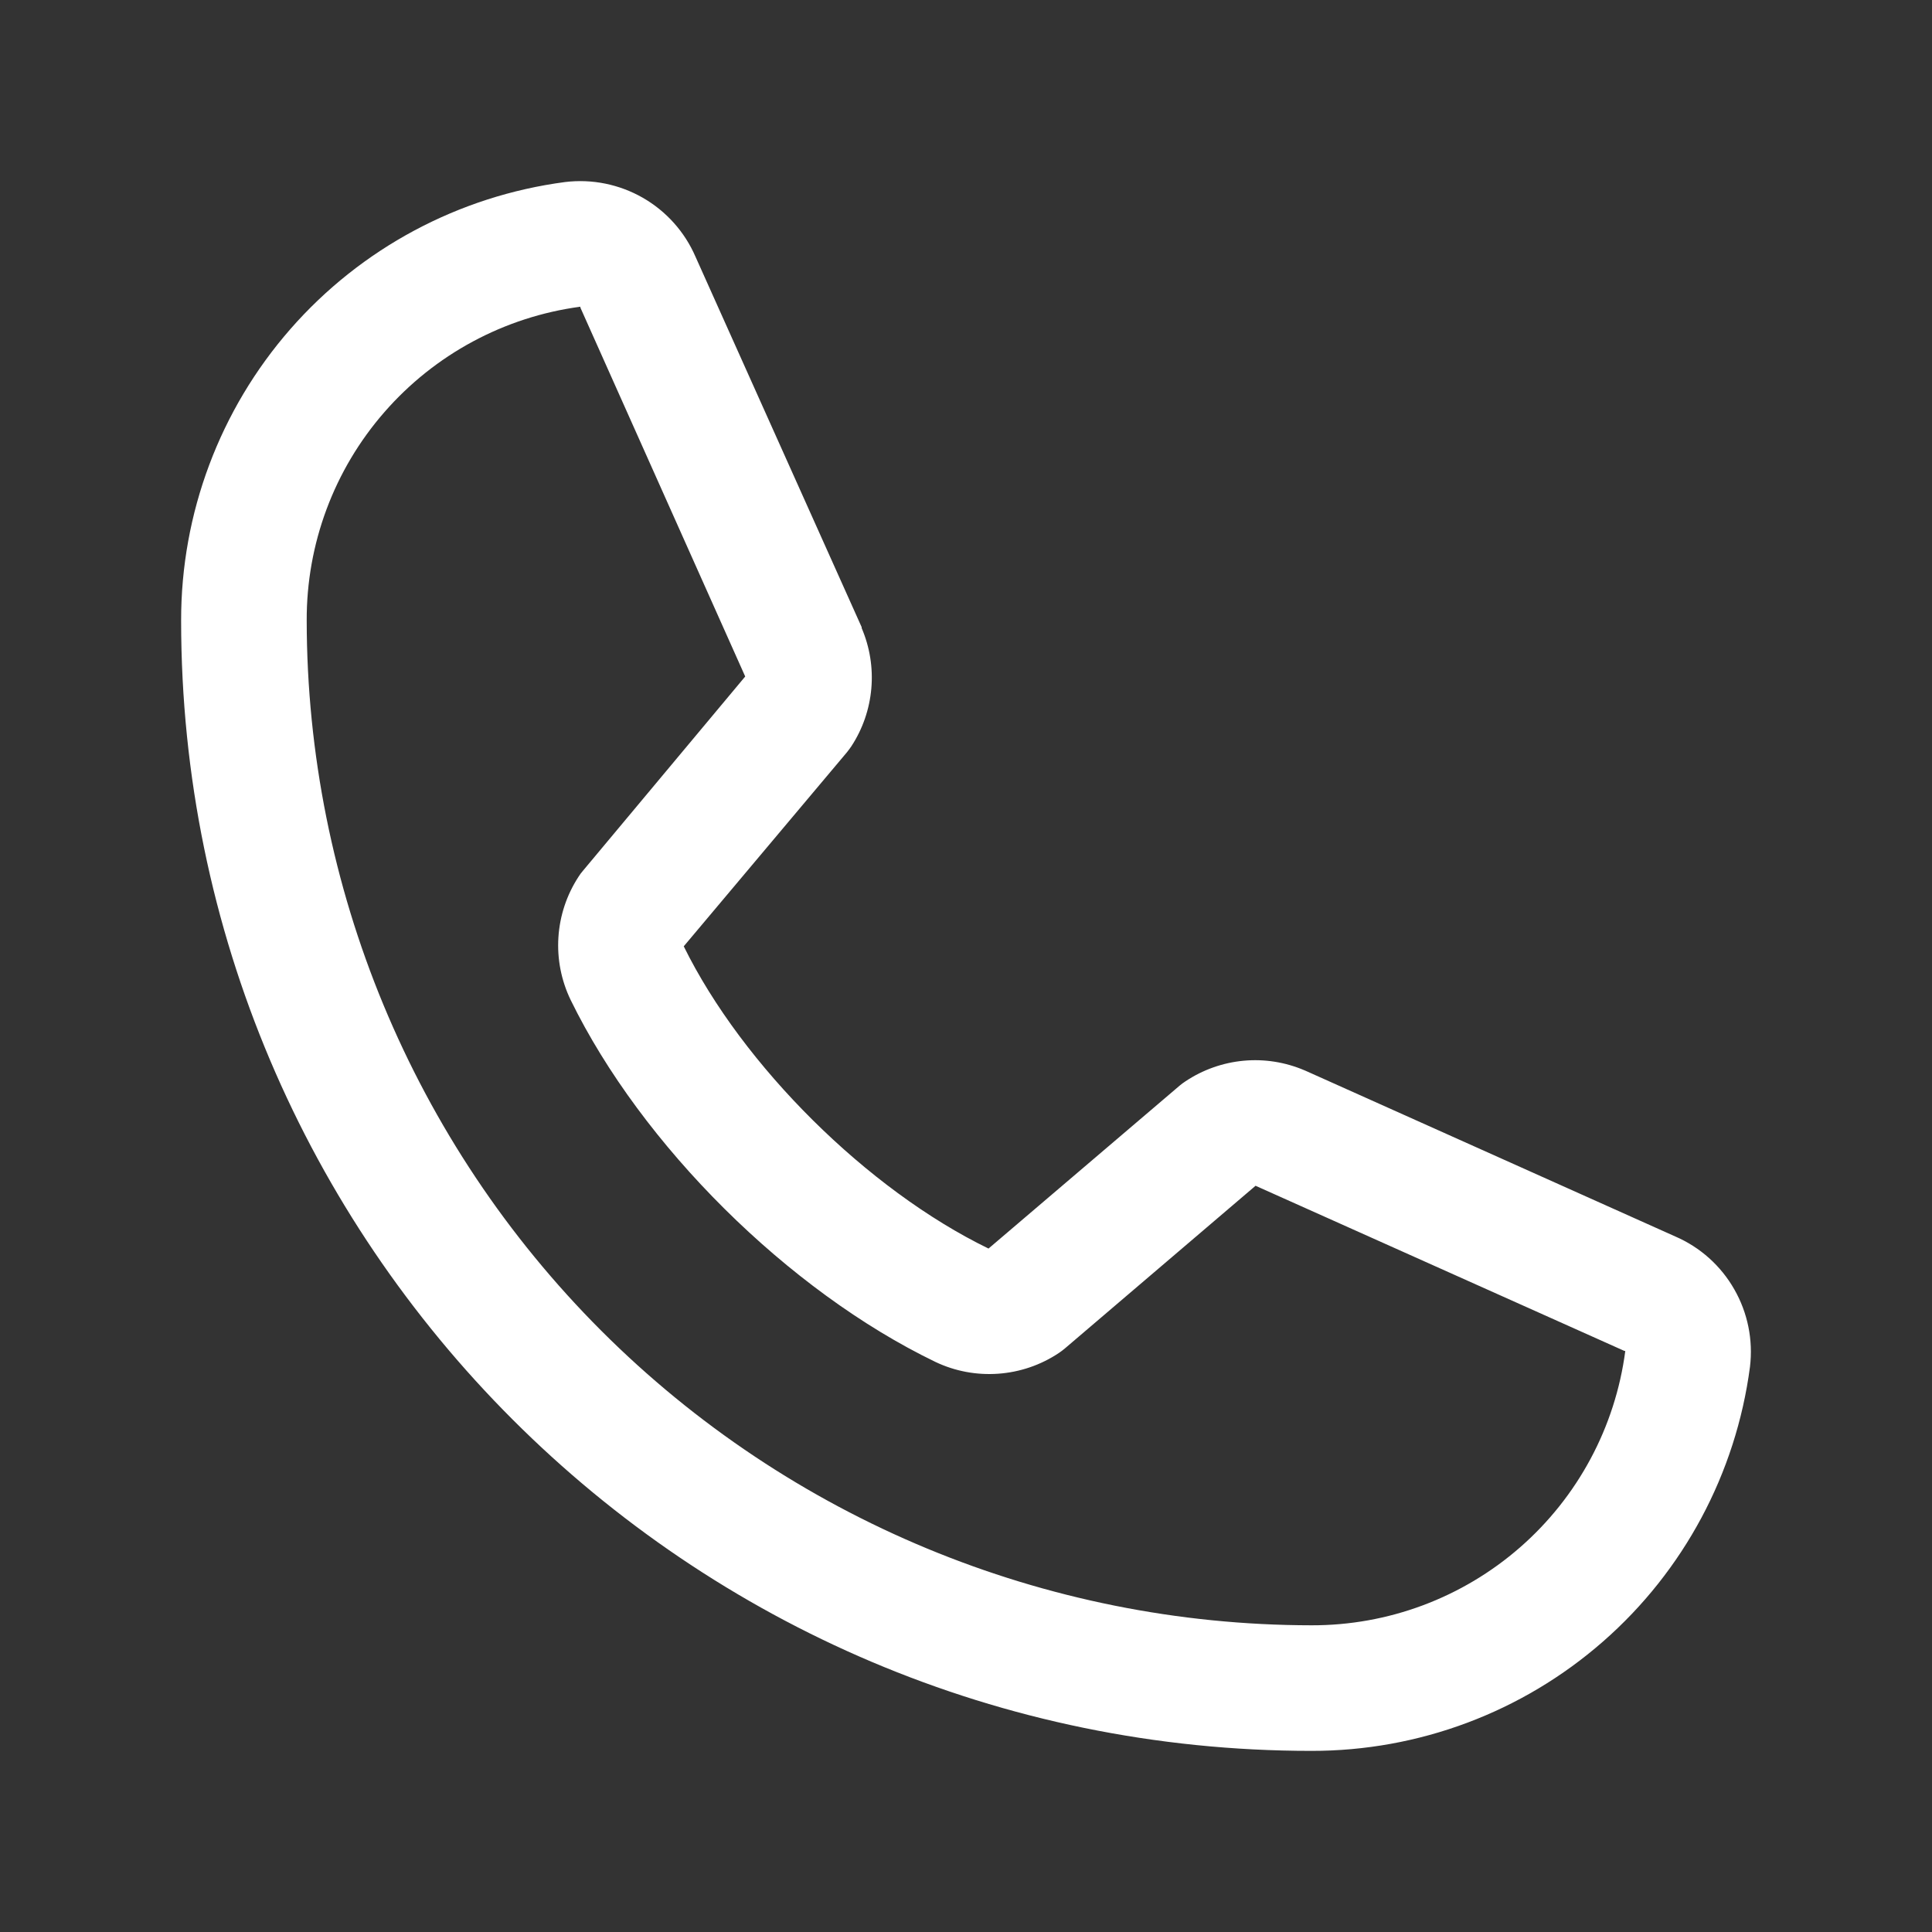 <svg width="32" height="32" viewBox="0 0 32 32" fill="none" xmlns="http://www.w3.org/2000/svg">
<rect x="0" y="0" width="32" height="32" fill="#333333" stroke="none"/>
<path d="M27.748 20.48L21.624 17.735L21.607 17.728C21.289 17.592 20.942 17.537 20.598 17.569C20.254 17.601 19.923 17.718 19.635 17.91C19.601 17.932 19.569 17.956 19.538 17.982L16.373 20.68C14.369 19.706 12.299 17.652 11.325 15.674L14.027 12.461C14.053 12.429 14.077 12.396 14.101 12.361C14.289 12.074 14.402 11.745 14.432 11.404C14.462 11.062 14.407 10.719 14.272 10.403V10.388L11.52 4.253C11.342 3.841 11.035 3.498 10.646 3.275C10.256 3.052 9.805 2.961 9.36 3.015C7.598 3.247 5.981 4.112 4.811 5.449C3.641 6.786 2.997 8.503 3 10.28C3 20.602 11.398 29 21.72 29C23.497 29.003 25.214 28.36 26.551 27.189C27.888 26.019 28.753 24.402 28.985 22.64C29.039 22.195 28.948 21.744 28.725 21.355C28.503 20.965 28.16 20.658 27.748 20.48ZM21.72 26.92C17.308 26.915 13.079 25.16 9.959 22.041C6.84 18.921 5.085 14.692 5.08 10.28C5.075 9.01 5.532 7.782 6.367 6.826C7.201 5.869 8.355 5.248 9.613 5.08C9.613 5.085 9.613 5.09 9.613 5.095L12.343 11.205L9.656 14.422C9.629 14.453 9.604 14.486 9.582 14.522C9.386 14.822 9.272 15.168 9.249 15.525C9.226 15.883 9.296 16.24 9.452 16.563C10.63 18.972 13.057 21.381 15.492 22.557C15.817 22.712 16.176 22.779 16.535 22.753C16.894 22.727 17.24 22.609 17.539 22.409C17.573 22.386 17.605 22.362 17.636 22.336L20.796 19.64L26.906 22.376H26.92C26.754 23.637 26.134 24.793 25.177 25.629C24.22 26.465 22.991 26.924 21.72 26.92Z" fill="white"/>
</svg>
